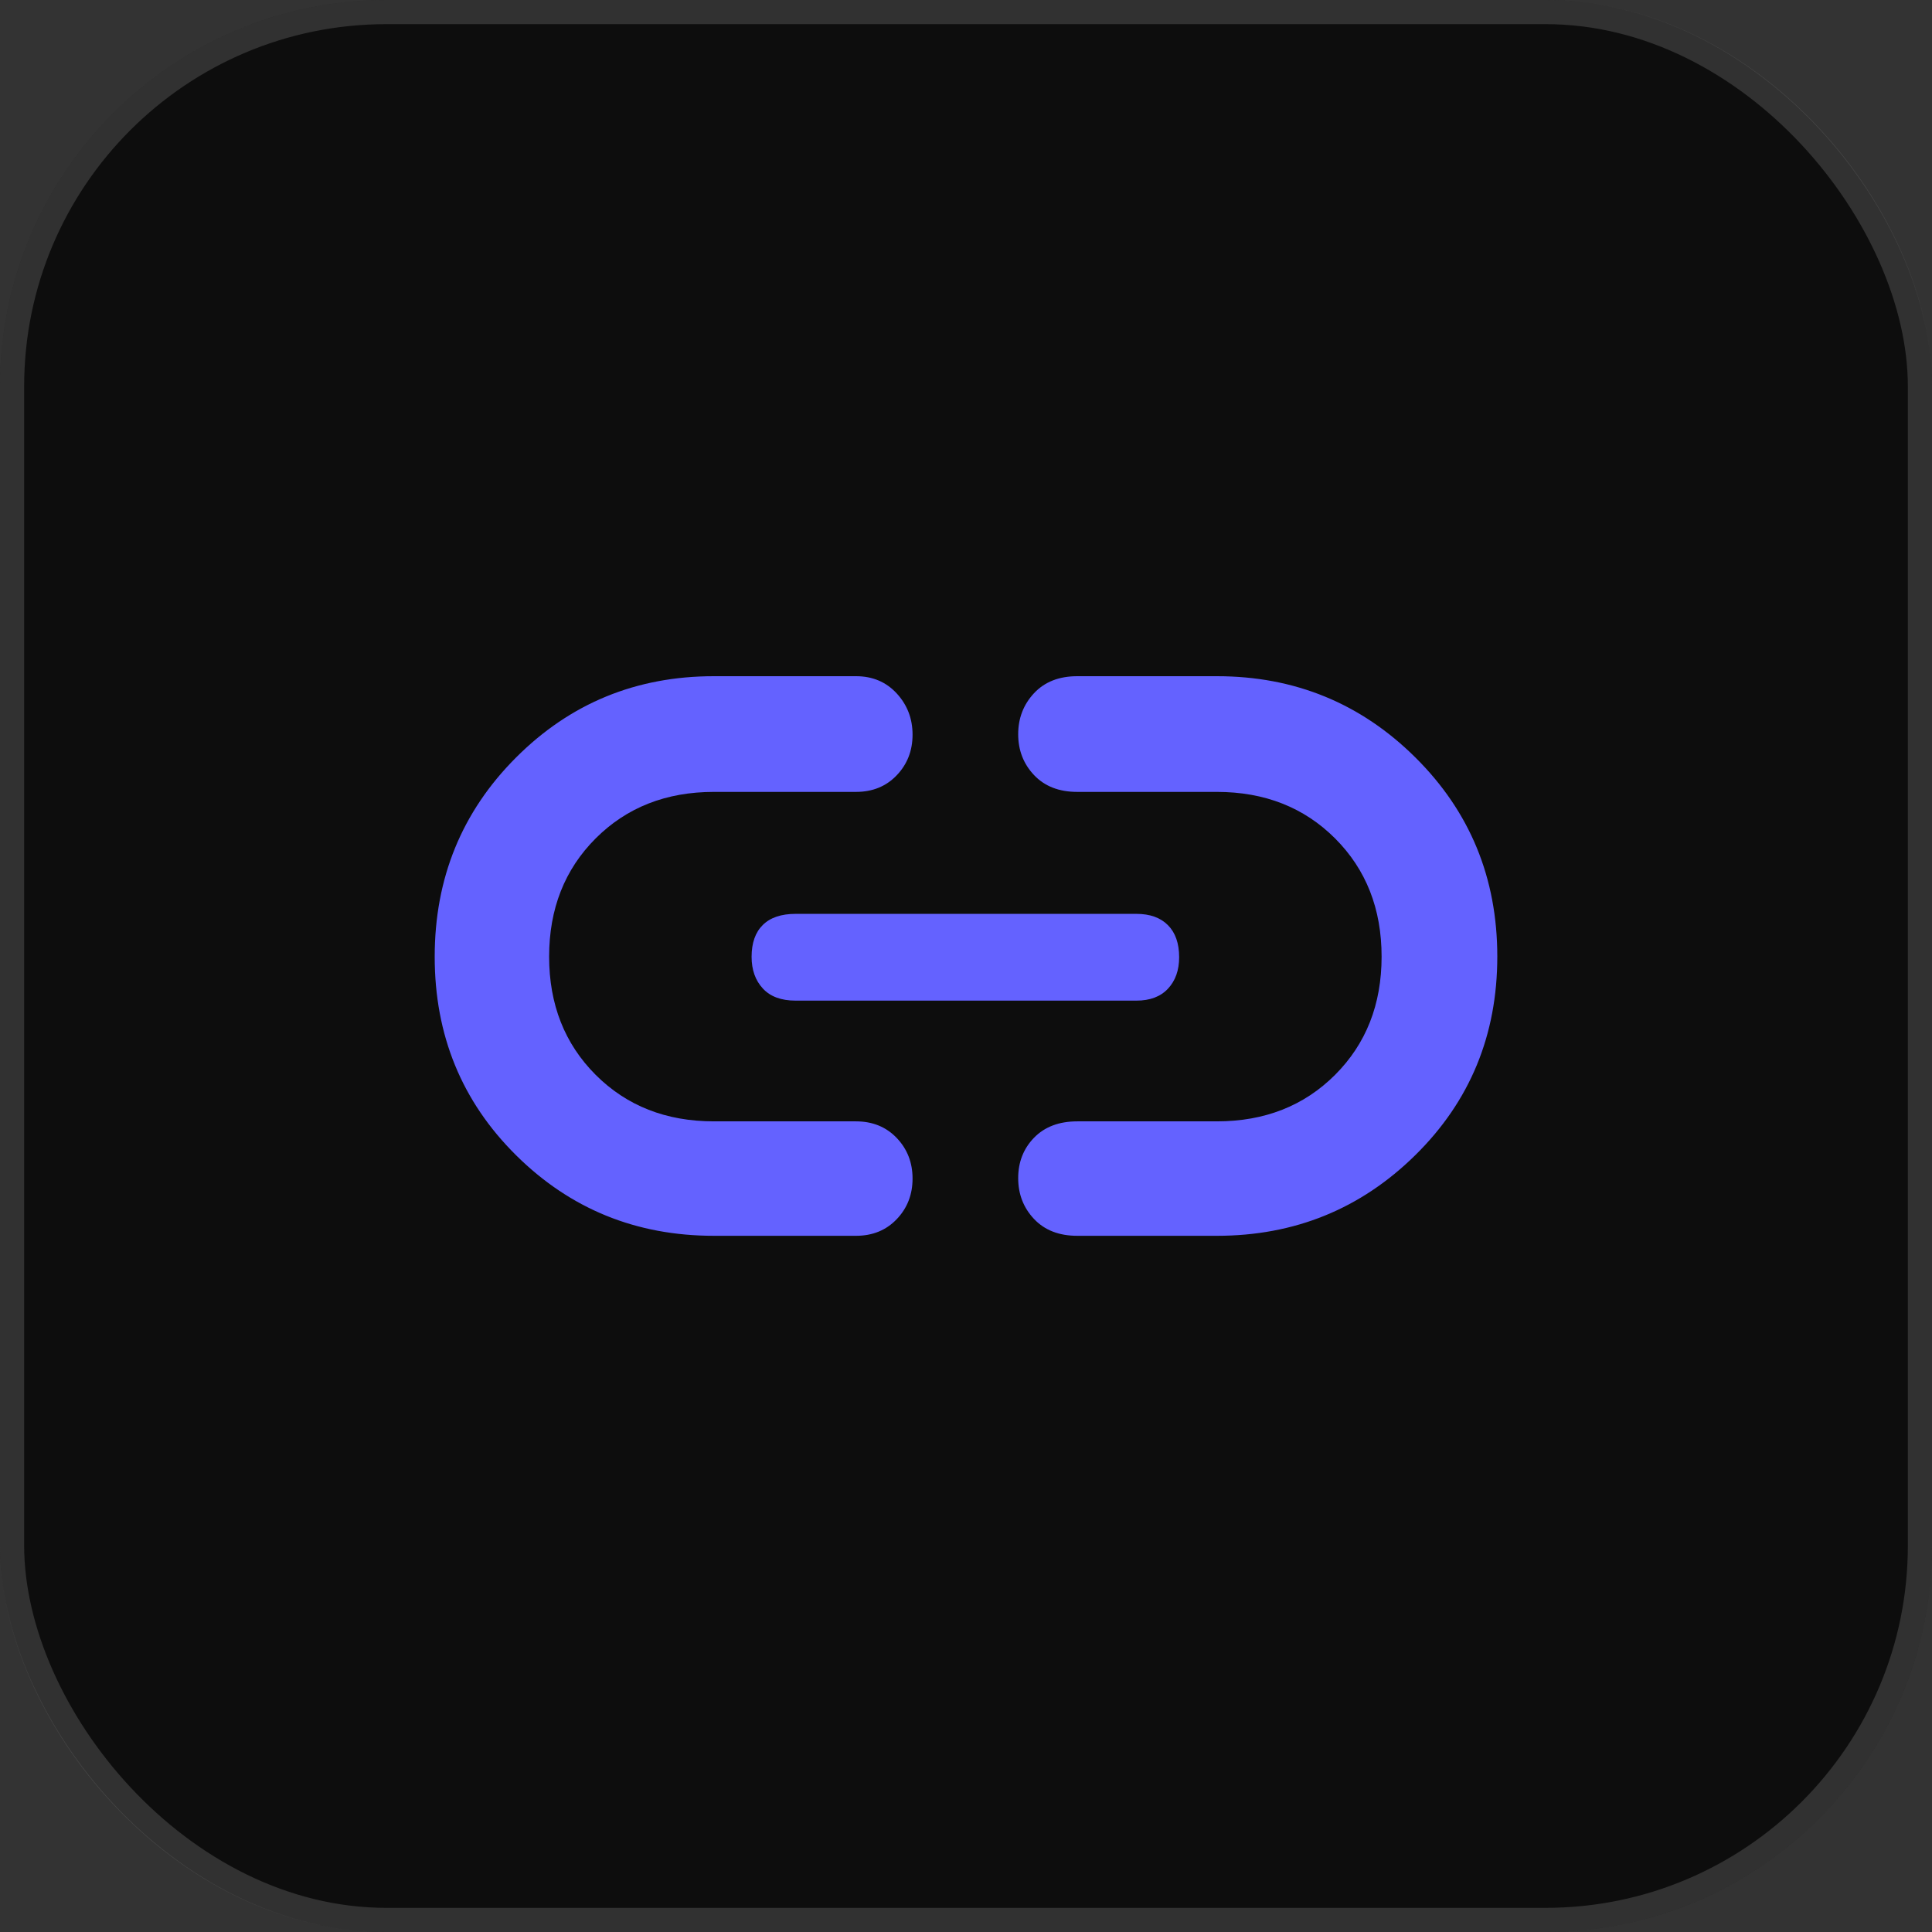 <svg width="80" height="80" viewBox="0 0 80 80" fill="none" xmlns="http://www.w3.org/2000/svg">
<rect x="0" y="0" width="80" height="80" fill="#333333" stroke="none"/>
<rect width="80" height="80" rx="16" fill="#0D0D0D"/>
<path d="M29.56 51.172C26.341 51.172 23.61 50.059 21.366 47.833C19.122 45.607 18 42.868 18 39.616C18 36.364 19.122 33.615 21.366 31.369C23.61 29.123 26.341 28 29.56 28H35.444C36.13 28 36.692 28.237 37.13 28.712C37.568 29.187 37.787 29.756 37.787 30.421C37.787 31.085 37.568 31.646 37.13 32.104C36.692 32.562 36.13 32.791 35.444 32.791H29.56C27.581 32.791 25.95 33.433 24.665 34.717C23.381 36.002 22.738 37.633 22.738 39.612C22.738 41.59 23.381 43.222 24.665 44.507C25.95 45.791 27.581 46.433 29.56 46.433H35.444C36.13 46.433 36.692 46.662 37.13 47.119C37.568 47.577 37.787 48.138 37.787 48.802C37.787 49.466 37.568 50.027 37.13 50.485C36.692 50.943 36.13 51.172 35.444 51.172H29.56ZM32.944 41.434C32.349 41.434 31.896 41.267 31.587 40.931C31.277 40.596 31.122 40.159 31.122 39.619C31.122 39.045 31.277 38.605 31.587 38.3C31.896 37.994 32.349 37.841 32.944 37.841H47.056C47.617 37.841 48.053 37.997 48.362 38.309C48.671 38.62 48.826 39.063 48.826 39.637C48.826 40.177 48.671 40.611 48.362 40.941C48.053 41.27 47.617 41.434 47.056 41.434H32.944ZM44.608 51.172C43.853 51.172 43.257 50.94 42.818 50.476C42.38 50.012 42.161 49.448 42.161 48.784C42.161 48.119 42.38 47.561 42.818 47.11C43.257 46.659 43.853 46.433 44.608 46.433H50.388C52.367 46.433 53.998 45.791 55.283 44.507C56.567 43.222 57.209 41.59 57.209 39.612C57.209 37.633 56.567 36.002 55.283 34.717C53.998 33.433 52.367 32.791 50.388 32.791H44.608C43.853 32.791 43.257 32.559 42.818 32.095C42.38 31.631 42.161 31.067 42.161 30.403C42.161 29.738 42.38 29.172 42.818 28.703C43.257 28.234 43.853 28 44.608 28H50.388C53.607 28 56.347 29.122 58.608 31.365C60.869 33.608 62 36.356 62 39.608C62 42.86 60.869 45.6 58.608 47.829C56.347 50.057 53.607 51.172 50.388 51.172H44.608Z" fill="#6462FF"/>
<rect x="0.5" y="0.5" width="79" height="79" rx="15.5" stroke="white" stroke-opacity="0.15"/>
</svg>
